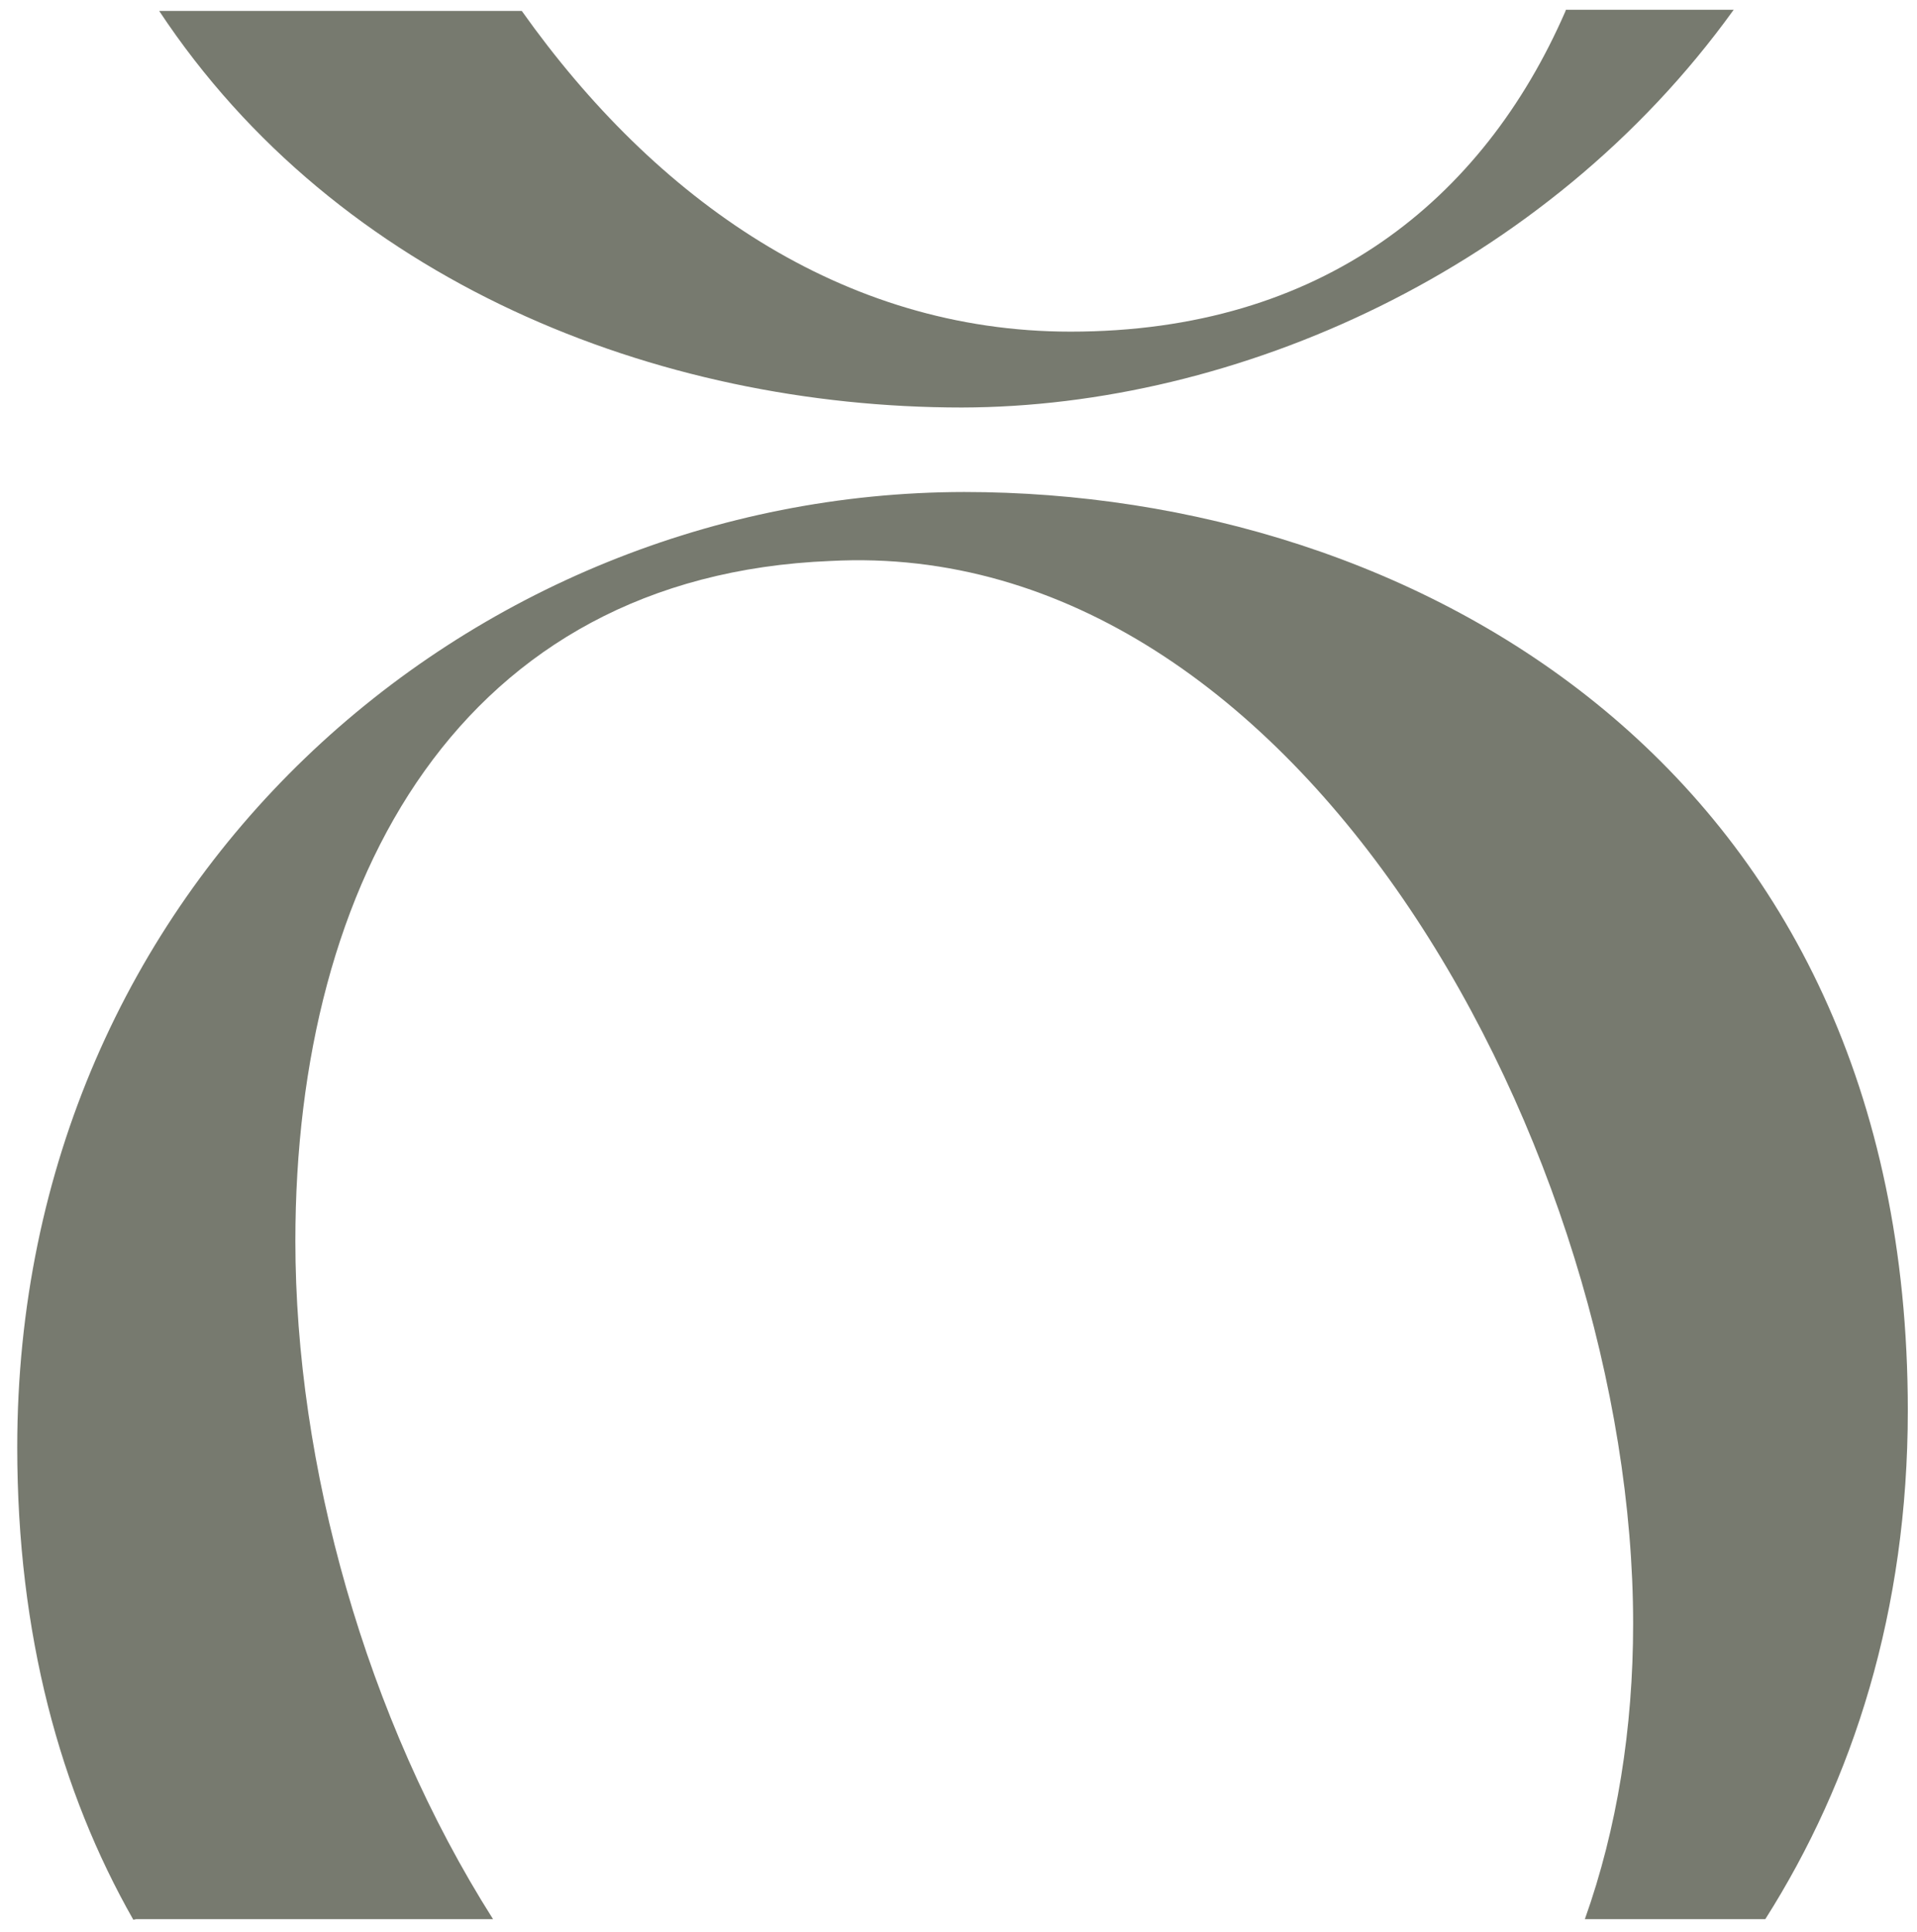 <svg xmlns="http://www.w3.org/2000/svg" xmlns:xlink="http://www.w3.org/1999/xlink" id="Calque_1" x="0px" y="0px" width="333.6px" height="336.1px" viewBox="0 0 333.6 336.1" style="enable-background:new 0 0 333.6 336.1;" xml:space="preserve"><style type="text/css">	.st0{fill:#777A6F;}	.st1{fill:#1D1D1B;}	.st2{fill:#FFFFFF;}</style><path class="st0" d="M23.7,333.9h62.1c-22.2-35-34.4-79.1-34.4-118c0-62.9,28.9-115.7,93.1-118.3c82.4-4.4,139.7,103.8,139.7,184.9  c0,18.2-2.8,35.7-8.4,51.4h31.4c15.3-24.1,24.8-53.7,24.8-88.5c0-112-86.2-159.8-164.2-159.8C81.6,85.7,3,153.6,3,251.8  c0,32.6,7.5,59.9,20.2,82.2L23.7,333.9z"></path><path class="st0" d="M272.5,1.7L272.4,2c-14.3,32.8-42.4,55.7-86.1,55.7c-39.8,0-72.3-23.1-95.5-55.8l-0.2,0H27.7  c31.1,47,86.5,69,139.7,69C215,70.8,269,47.1,301.7,1.7H272.5z"></path></svg>